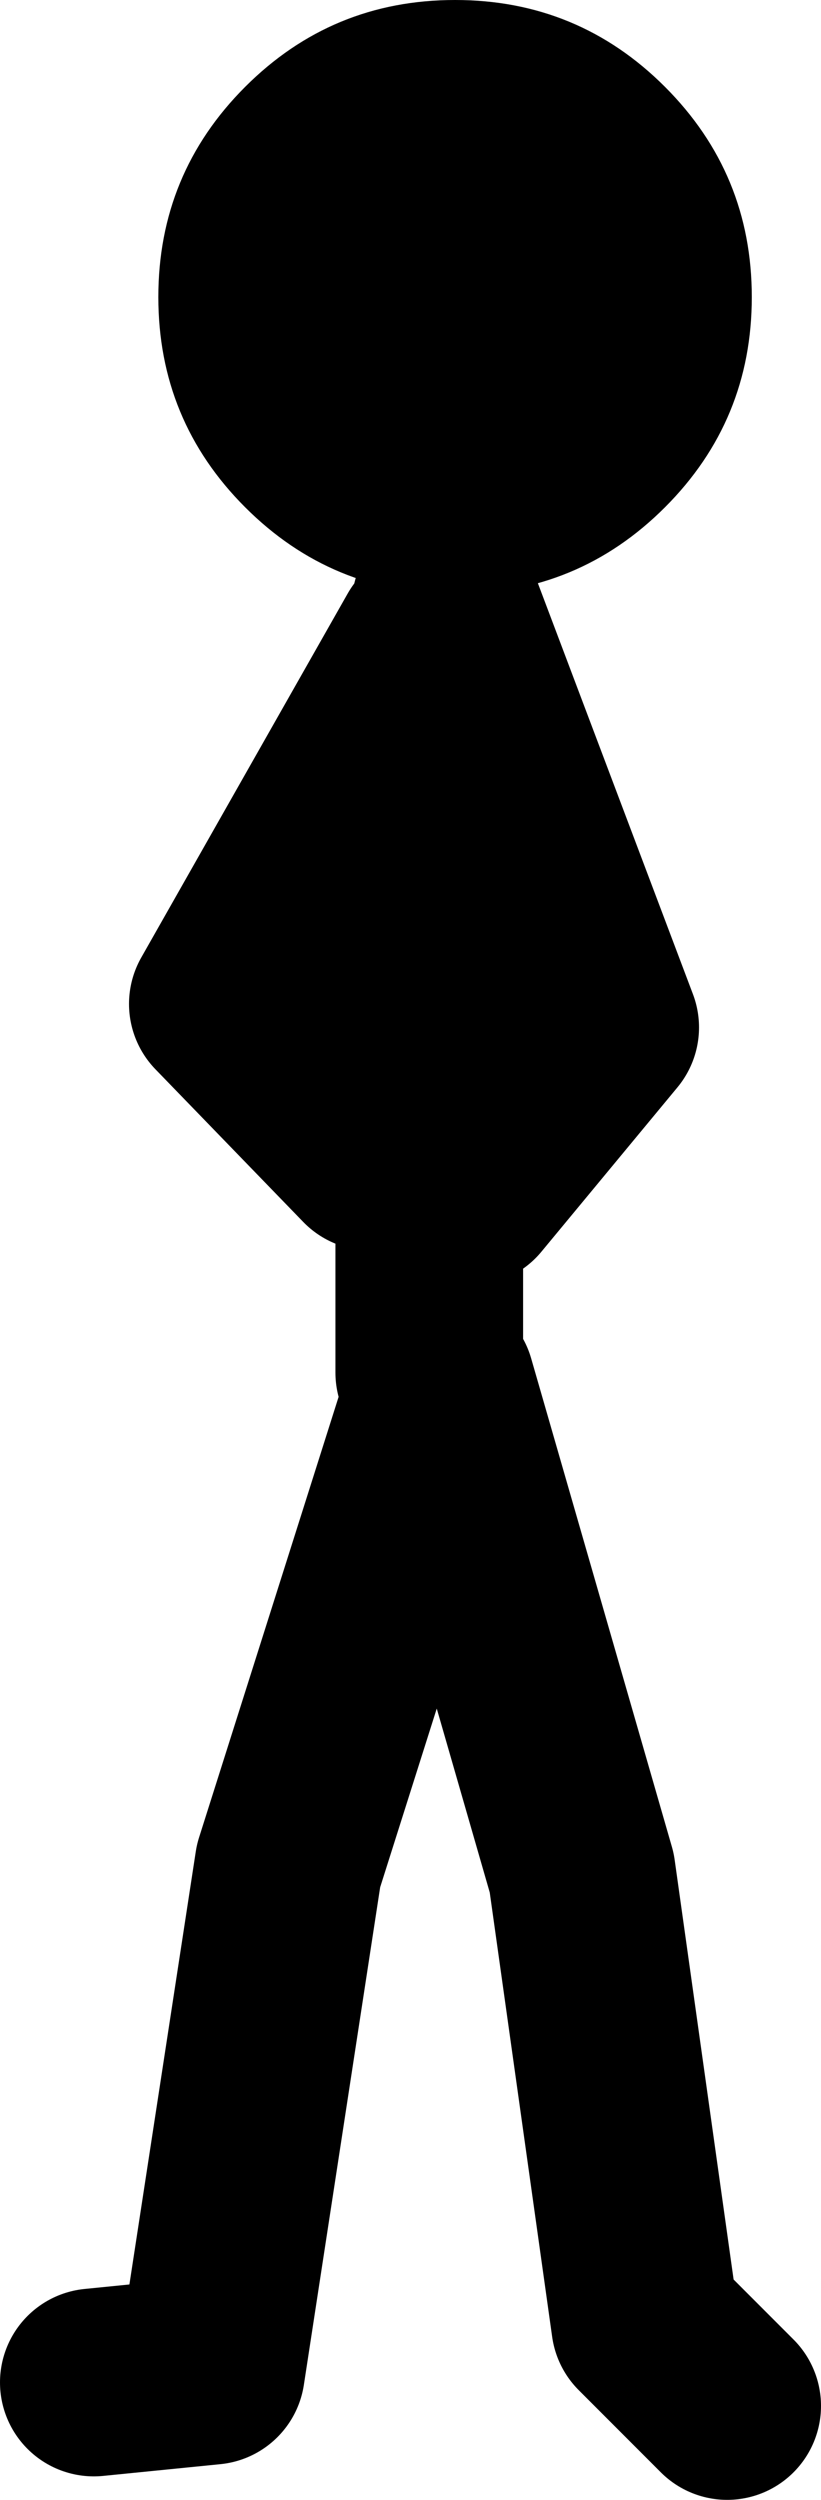<?xml version="1.0" encoding="UTF-8" standalone="no"?>
<svg xmlns:xlink="http://www.w3.org/1999/xlink" height="106.45px" width="35.0px" xmlns="http://www.w3.org/2000/svg">
  <g transform="matrix(1.0, 0.0, 0.0, 1.0, 125.4, 42.05)">
    <path d="M-121.4 59.4 L-116.4 58.9 -113.1 37.4 -106.6 16.9 -100.6 37.7 -97.9 56.9 -94.4 60.4 M-107.1 16.4 L-107.1 -14.8 -115.9 0.7 -109.6 7.2 M-106.4 -16.3 L-99.6 1.7 -105.4 8.7" fill="none" stroke="#000000" stroke-linecap="round" stroke-linejoin="round" stroke-width="8.0"/>
    <path d="M-118.65 -29.4 Q-118.65 -34.65 -114.95 -38.35 -111.25 -42.05 -106.0 -42.05 -100.75 -42.05 -97.05 -38.35 -93.35 -34.65 -93.35 -29.4 -93.35 -24.15 -97.05 -20.45 -100.75 -16.75 -106.0 -16.75 -111.25 -16.75 -114.95 -20.45 -118.65 -24.15 -118.65 -29.4" fill="#000000" fill-rule="evenodd" stroke="none"/>
  </g>
</svg>
